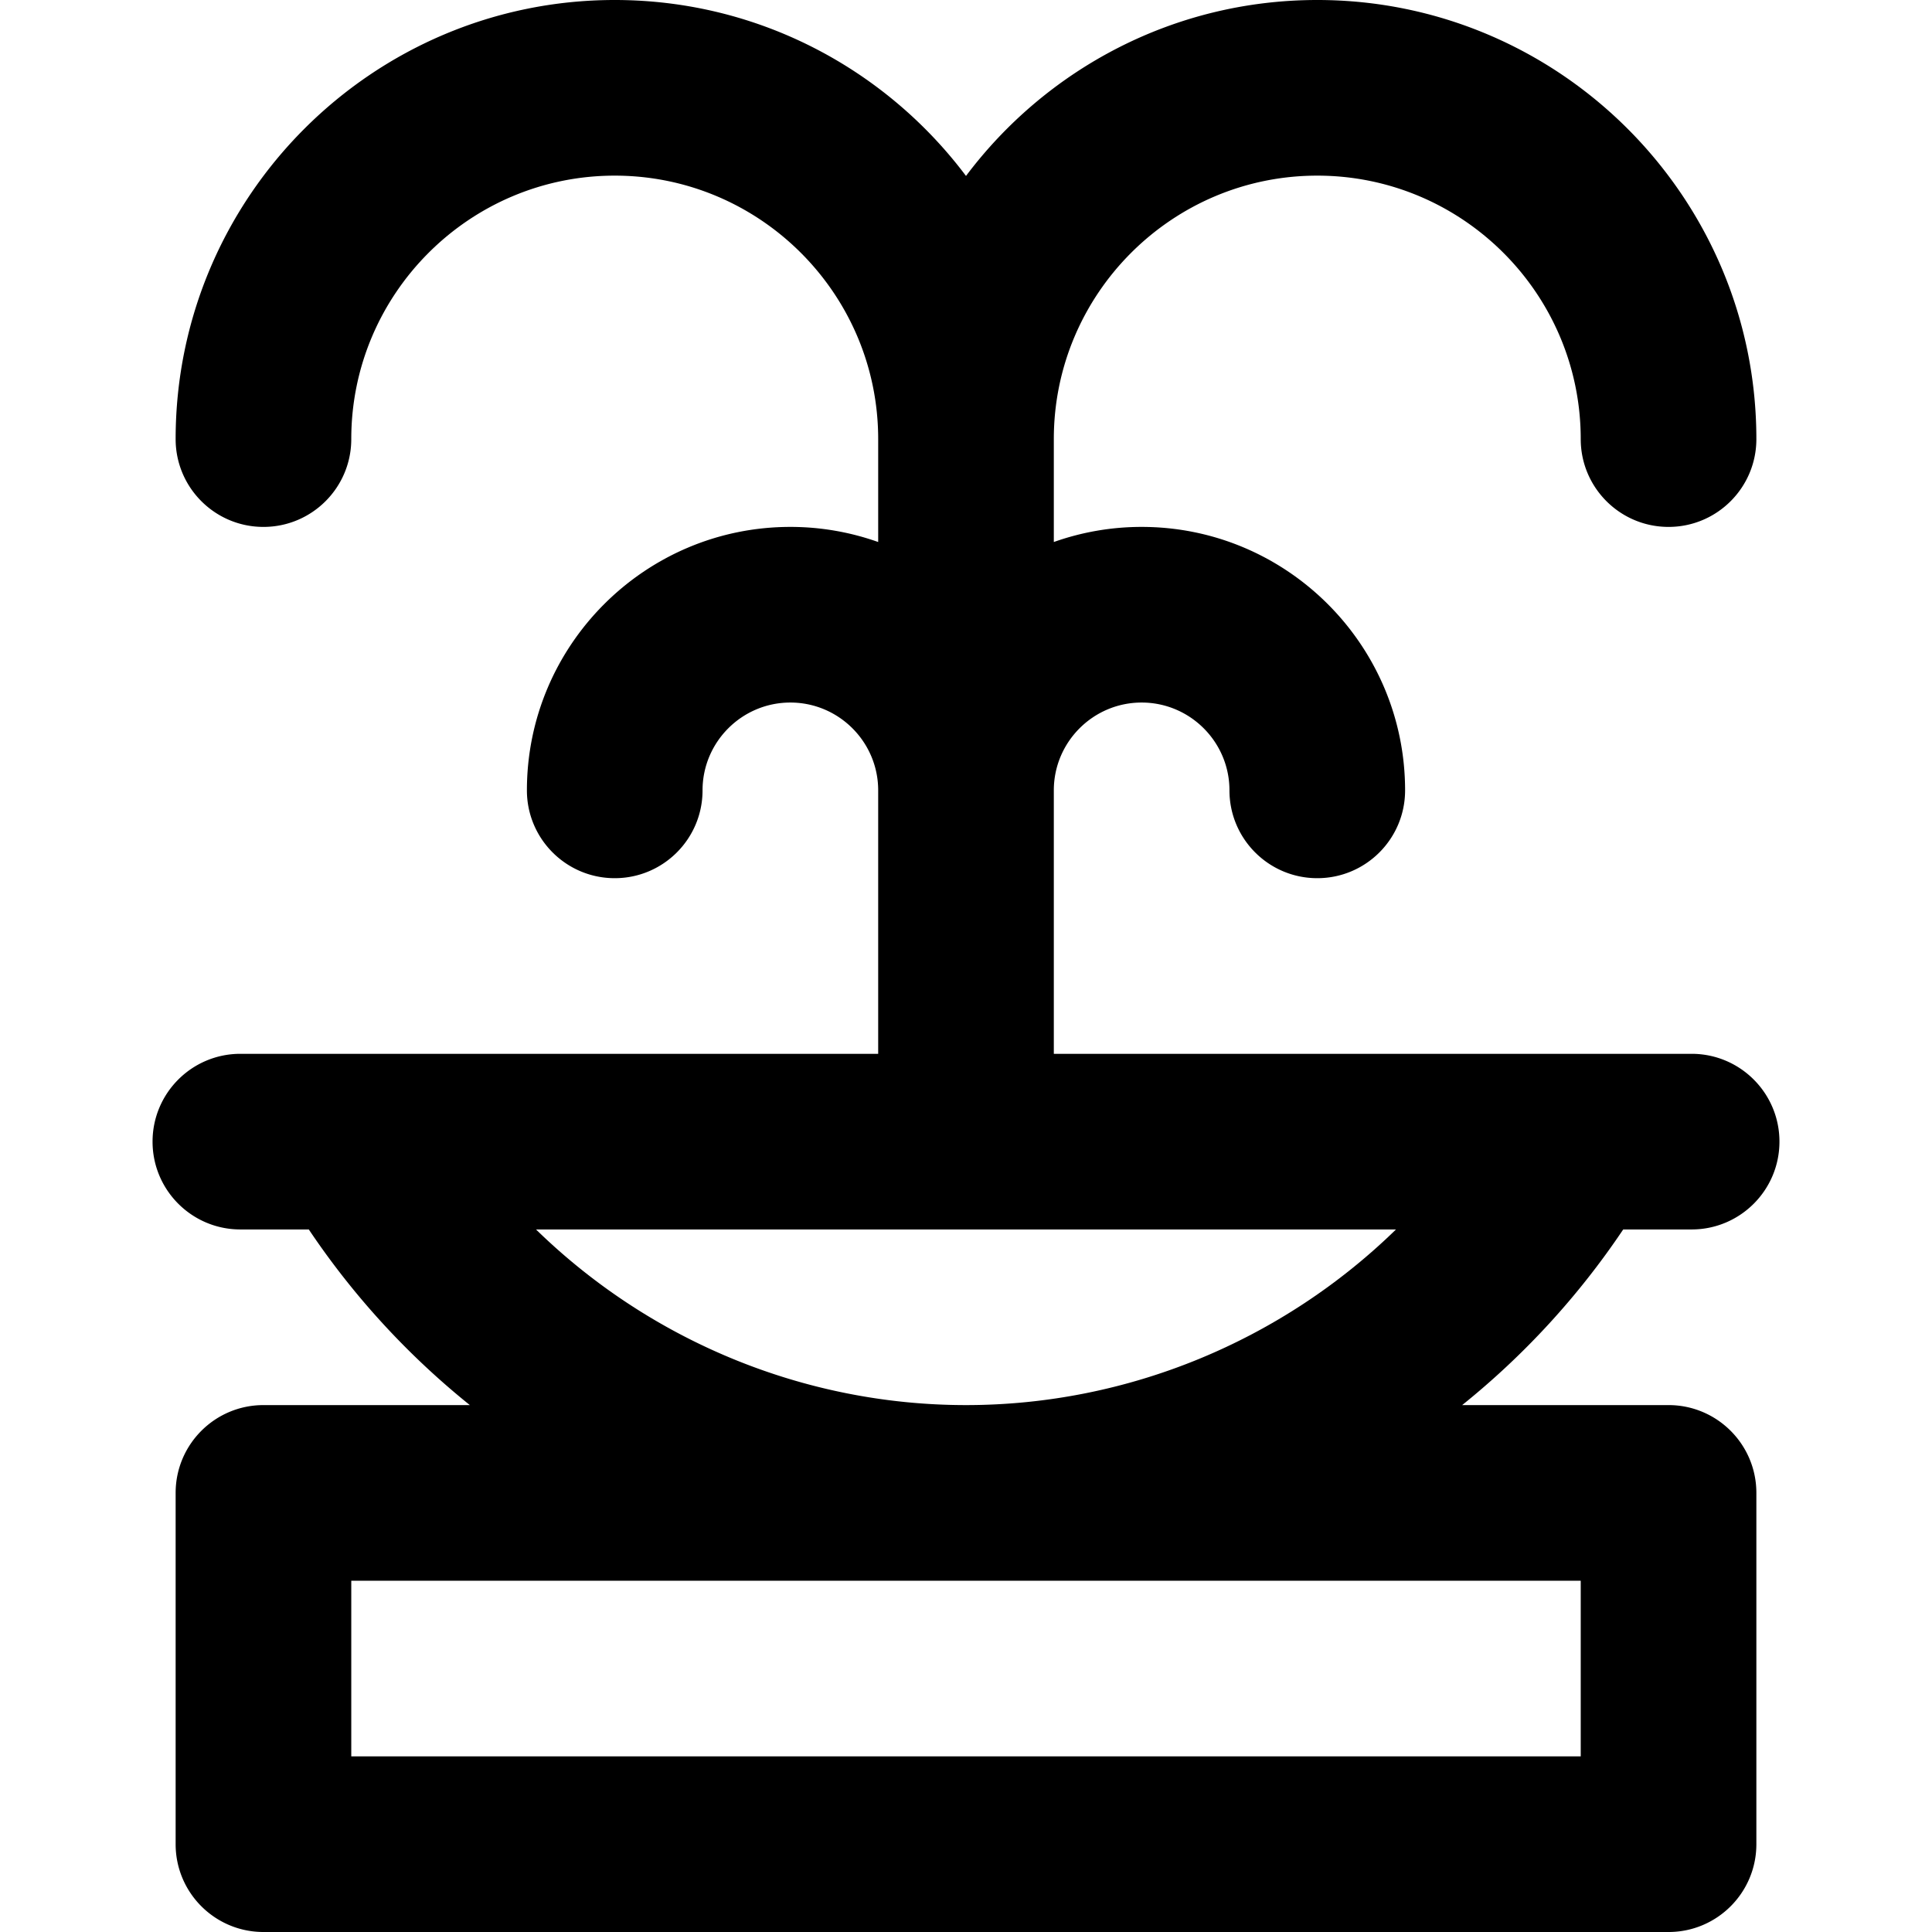 <svg xmlns="http://www.w3.org/2000/svg" xml:space="preserve" id="Layer_1" x="0" y="0" style="enable-background:new 0 0 330 330" version="1.1" viewBox="0 0 330 330"><path id="XMLID_7_" d="M285 240h-35.252a134.971 134.971 0 0 0 27.508-30h11.687c8.284 0 15-6.716 15-15s-6.716-15-15-15H180v-45c0-8.271 6.729-15 15-15s15 6.729 15 15c0 8.284 6.716 15 15 15s15-6.716 15-15c0-24.813-20.186-45-45-45-5.259 0-10.305.915-15 2.58V75c0-24.813 20.186-45 45-45s45 20.187 45 45c0 8.284 6.716 15 15 15s15-6.716 15-15c0-41.355-33.645-75-75-75-24.508 0-46.306 11.817-60 30.052C151.306 11.817 129.508 0 105 0 63.645 0 30 33.645 30 75c0 8.284 6.716 15 15 15s15-6.716 15-15c0-24.813 20.187-45 45-45s45 20.187 45 45v17.58A44.785 44.785 0 0 0 135 90c-24.813 0-45 20.187-45 45 0 8.284 6.716 15 15 15s15-6.716 15-15c0-8.271 6.729-15 15-15s15 6.729 15 15v45H41.058c-8.284 0-15 6.716-15 15s6.716 15 15 15h11.687a134.971 134.971 0 0 0 27.508 30H45c-8.284 0-15 6.716-15 15v60c0 8.284 6.716 15 15 15h240c8.284 0 15-6.716 15-15v-60c0-8.284-6.716-15-15-15zM91.556 210h146.889c-19.399 18.932-45.731 30-73.444 30s-54.046-11.068-73.445-30zM270 300H60v-30h210v30z"/></svg>
